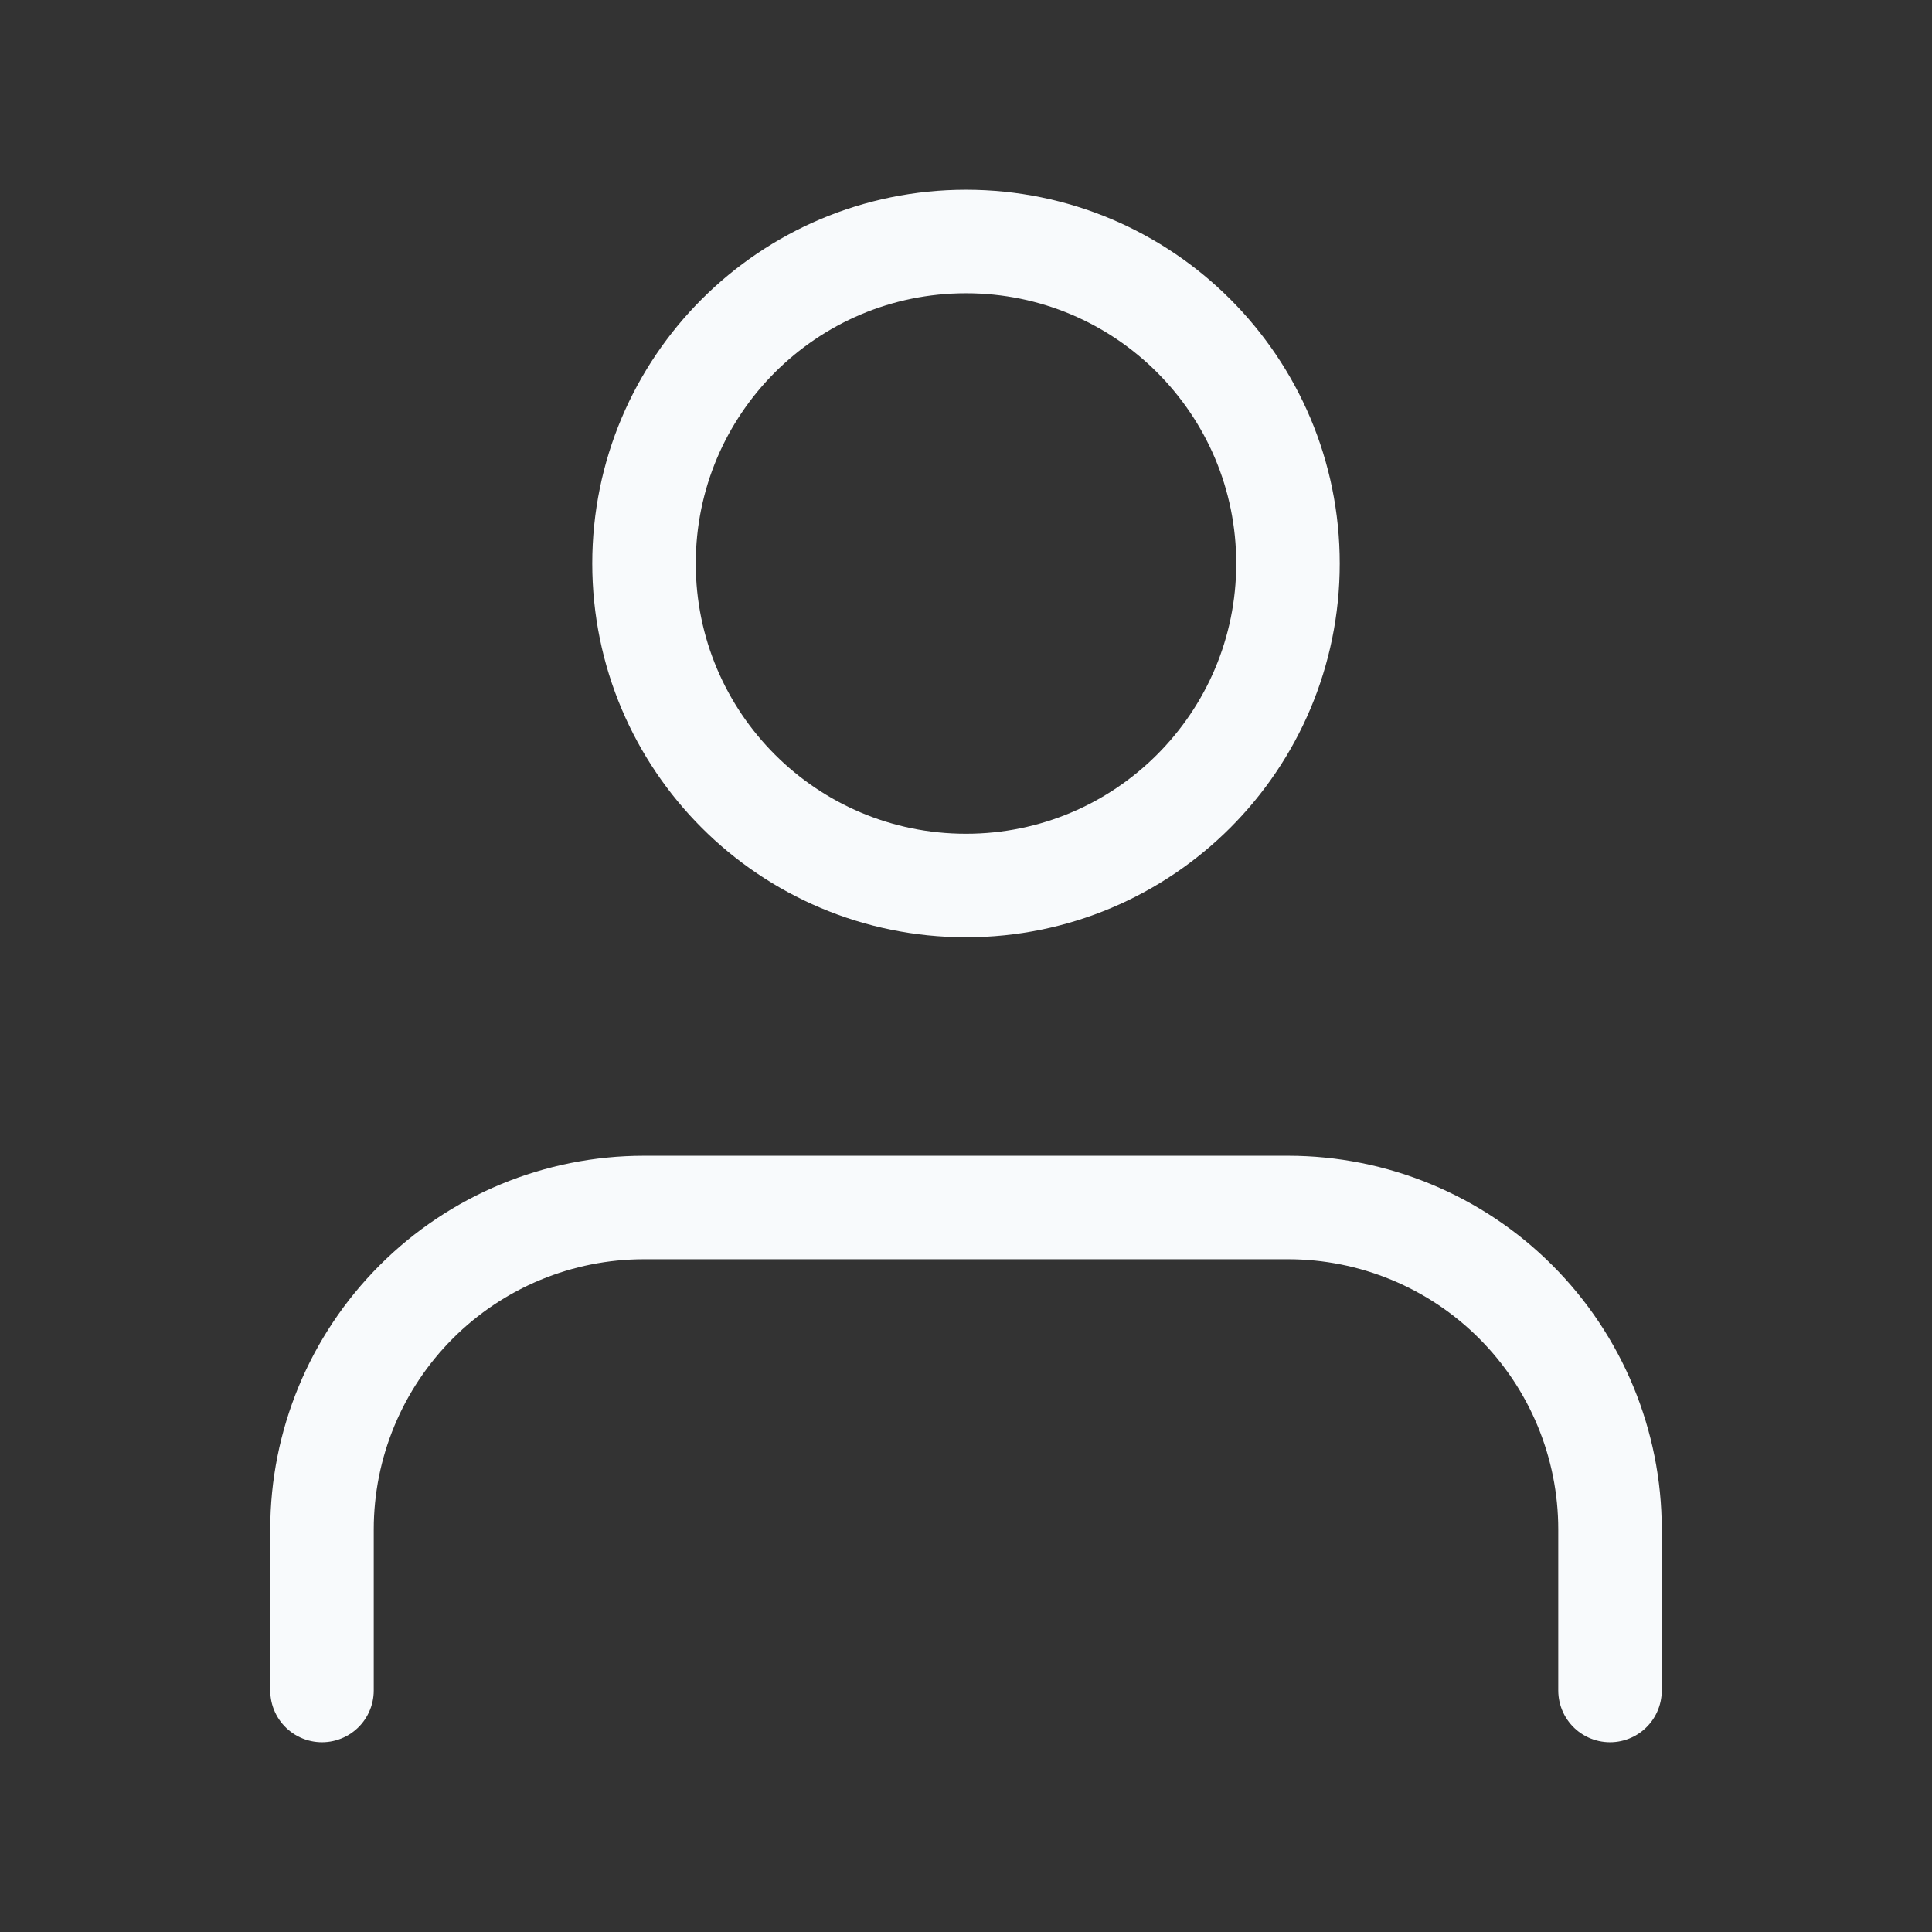 <svg width="56" height="56" viewBox="0 0 56 56" fill="none" xmlns="http://www.w3.org/2000/svg">
<rect x="0" y="0" width="56" height="56" fill="#333333" stroke="none"/>
<path d="M46.667 49V44.333C46.667 41.858 45.683 39.484 43.933 37.734C42.183 35.983 39.809 35 37.333 35H18.667C16.191 35 13.817 35.983 12.067 37.734C10.317 39.484 9.333 41.858 9.333 44.333V49" stroke="#F8FAFC" stroke-width="3" stroke-linecap="round" stroke-linejoin="round"/>
<path d="M28 25.667C33.155 25.667 37.333 21.488 37.333 16.333C37.333 11.179 33.155 7 28 7C22.845 7 18.667 11.179 18.667 16.333C18.667 21.488 22.845 25.667 28 25.667Z" stroke="#F8FAFC" stroke-width="3" stroke-linecap="round" stroke-linejoin="round"/>
</svg>
